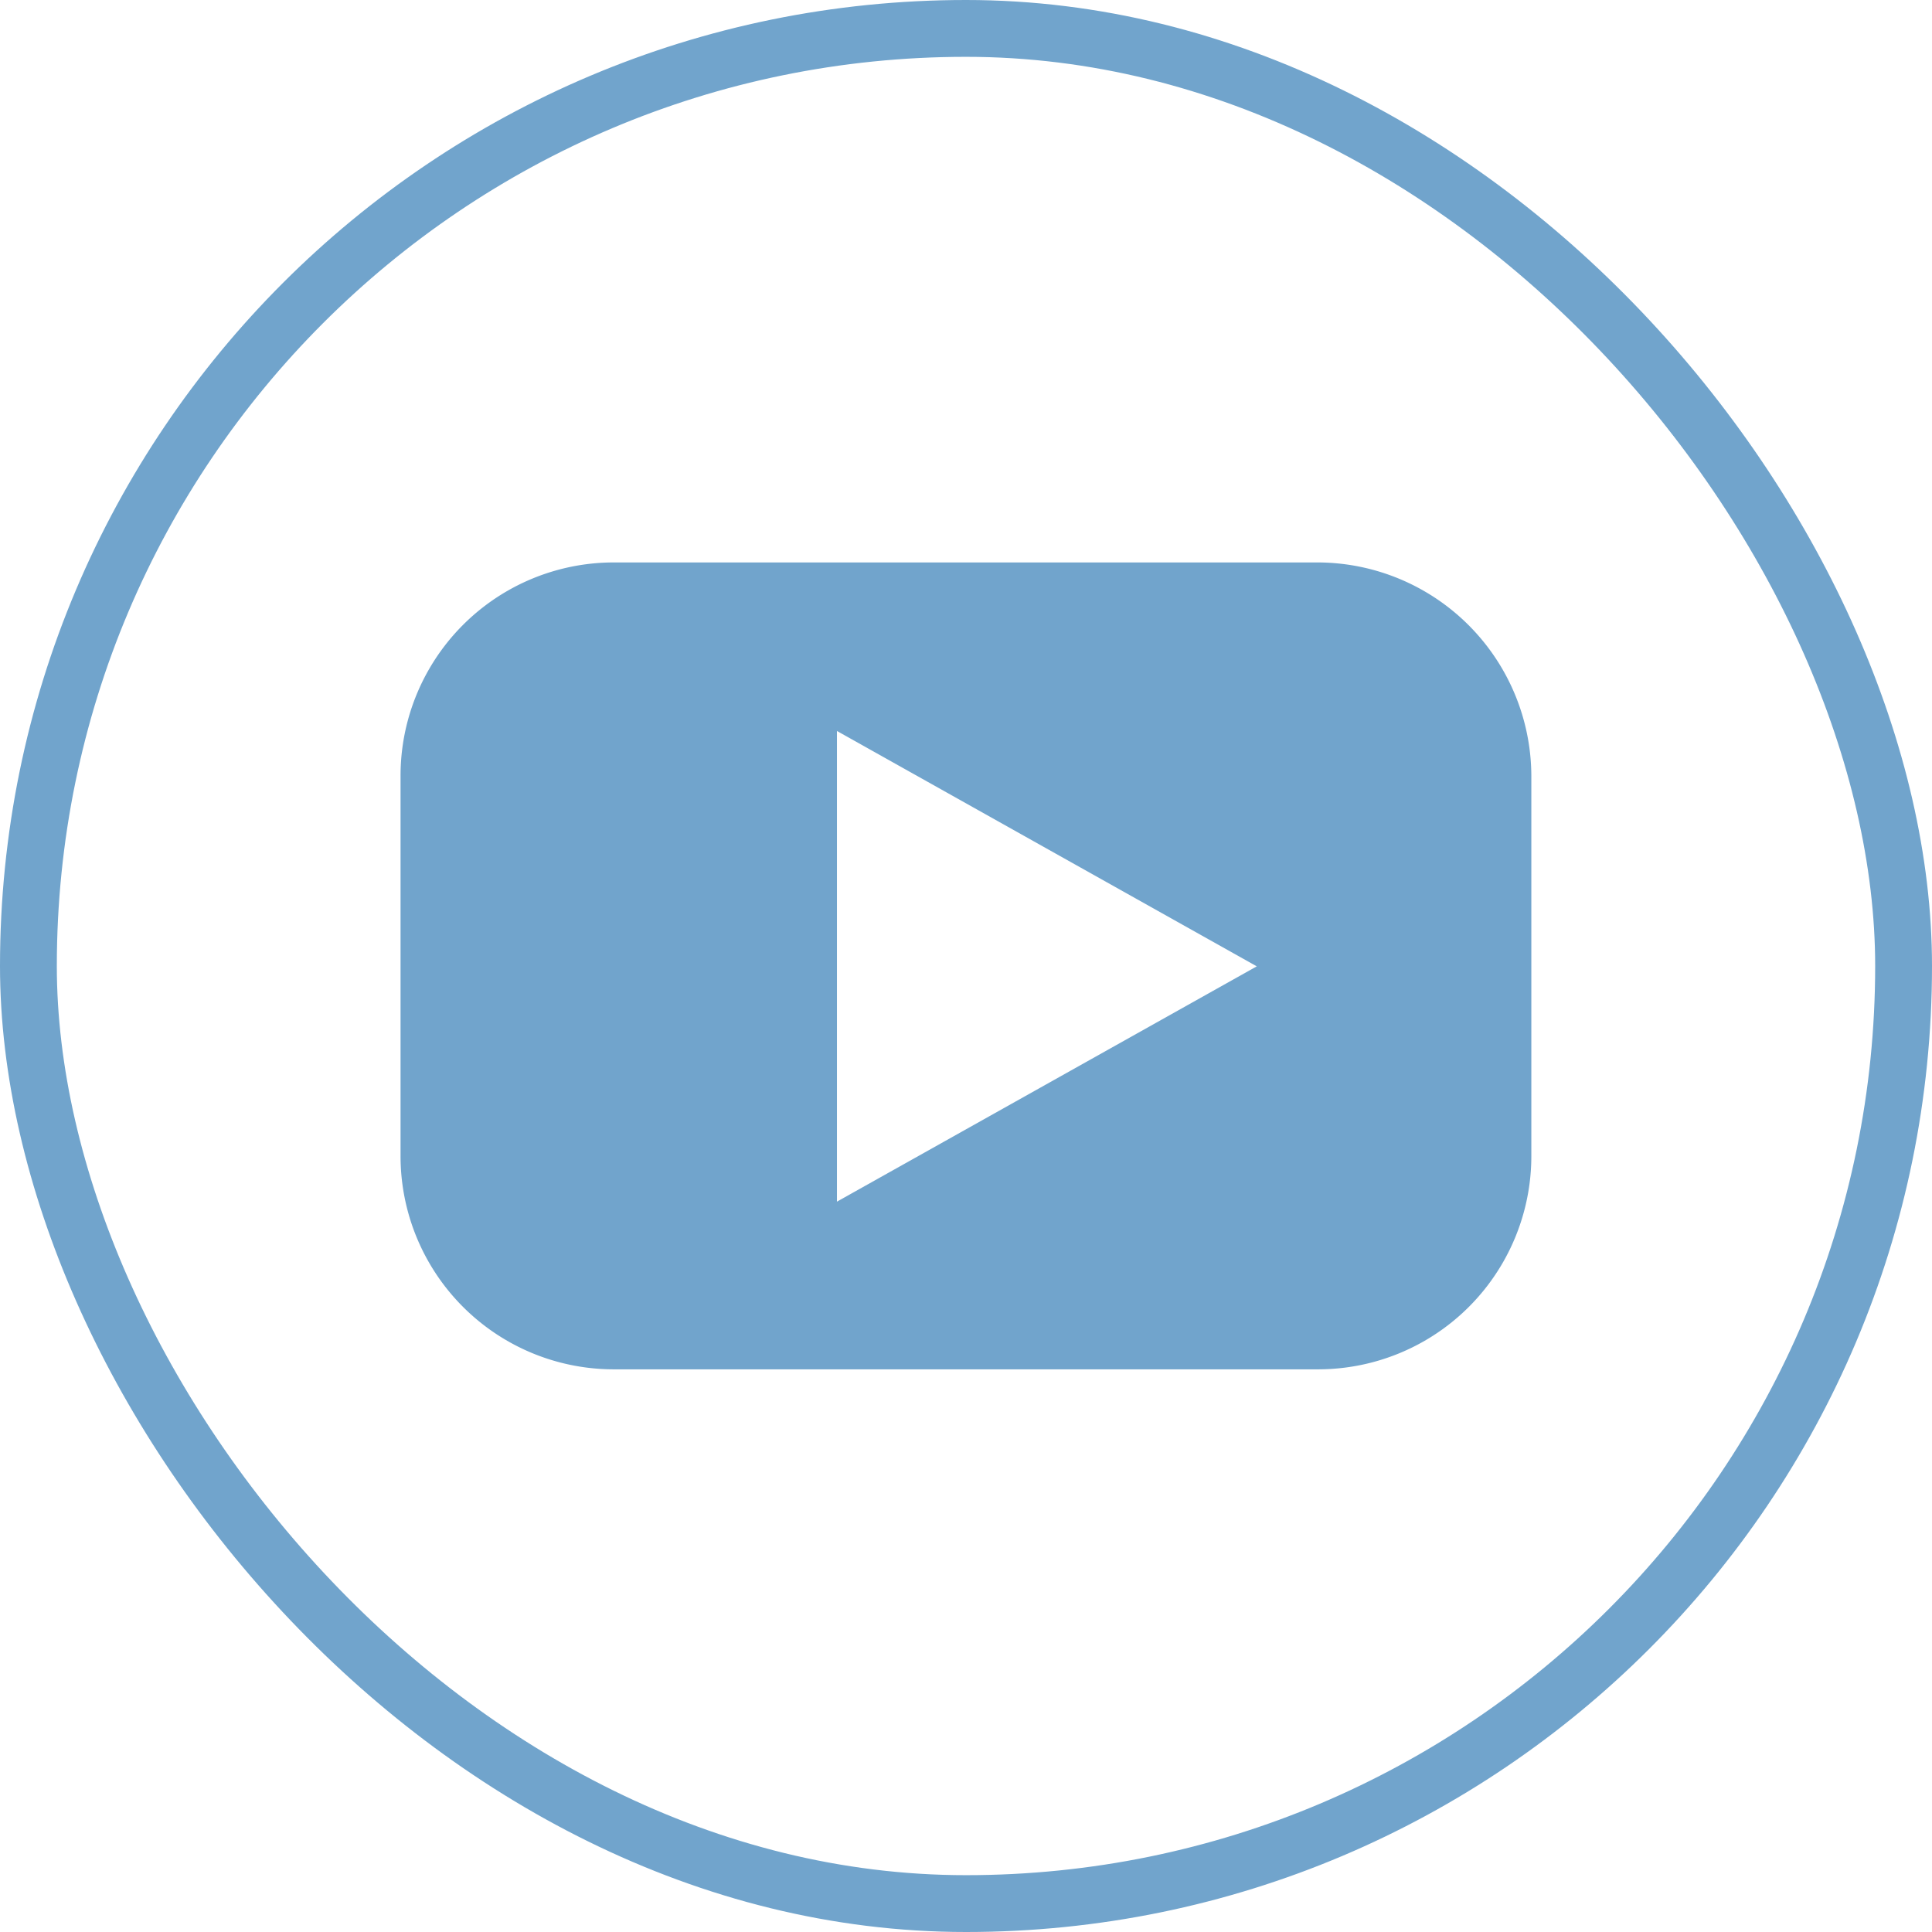 <svg xmlns="http://www.w3.org/2000/svg" width="34" height="34" viewBox="0 0 34 34">
  <g id="Group_14337" data-name="Group 14337" transform="translate(9122.563 -5132.943)">
    <g id="Rectangle_1838" data-name="Rectangle 1838" transform="translate(-9122.563 5132.943)" fill="none" stroke="#71A4CC" stroke-width="1">
      <rect width="34" height="34" rx="17" stroke="none"/>
      <rect x="0.5" y="0.5" width="33" height="33" rx="16.5" fill="none"/>
    </g>
    <g id="_x30_2.YouTube_1_" transform="translate(-9115.514 5142.841)">
      <path id="Icon_23_" d="M26.145,21.4H13.756A3.753,3.753,0,0,0,10,25.156v6.692A3.753,3.753,0,0,0,13.756,35.6H26.145A3.753,3.753,0,0,0,29.9,31.848V25.156A3.769,3.769,0,0,0,26.145,21.4ZM17.68,32.649V24.366l7.388,4.142Z" transform="translate(-10 -21.4)" fill="#71A4CC"/>
    </g>
  </g>
</svg>
